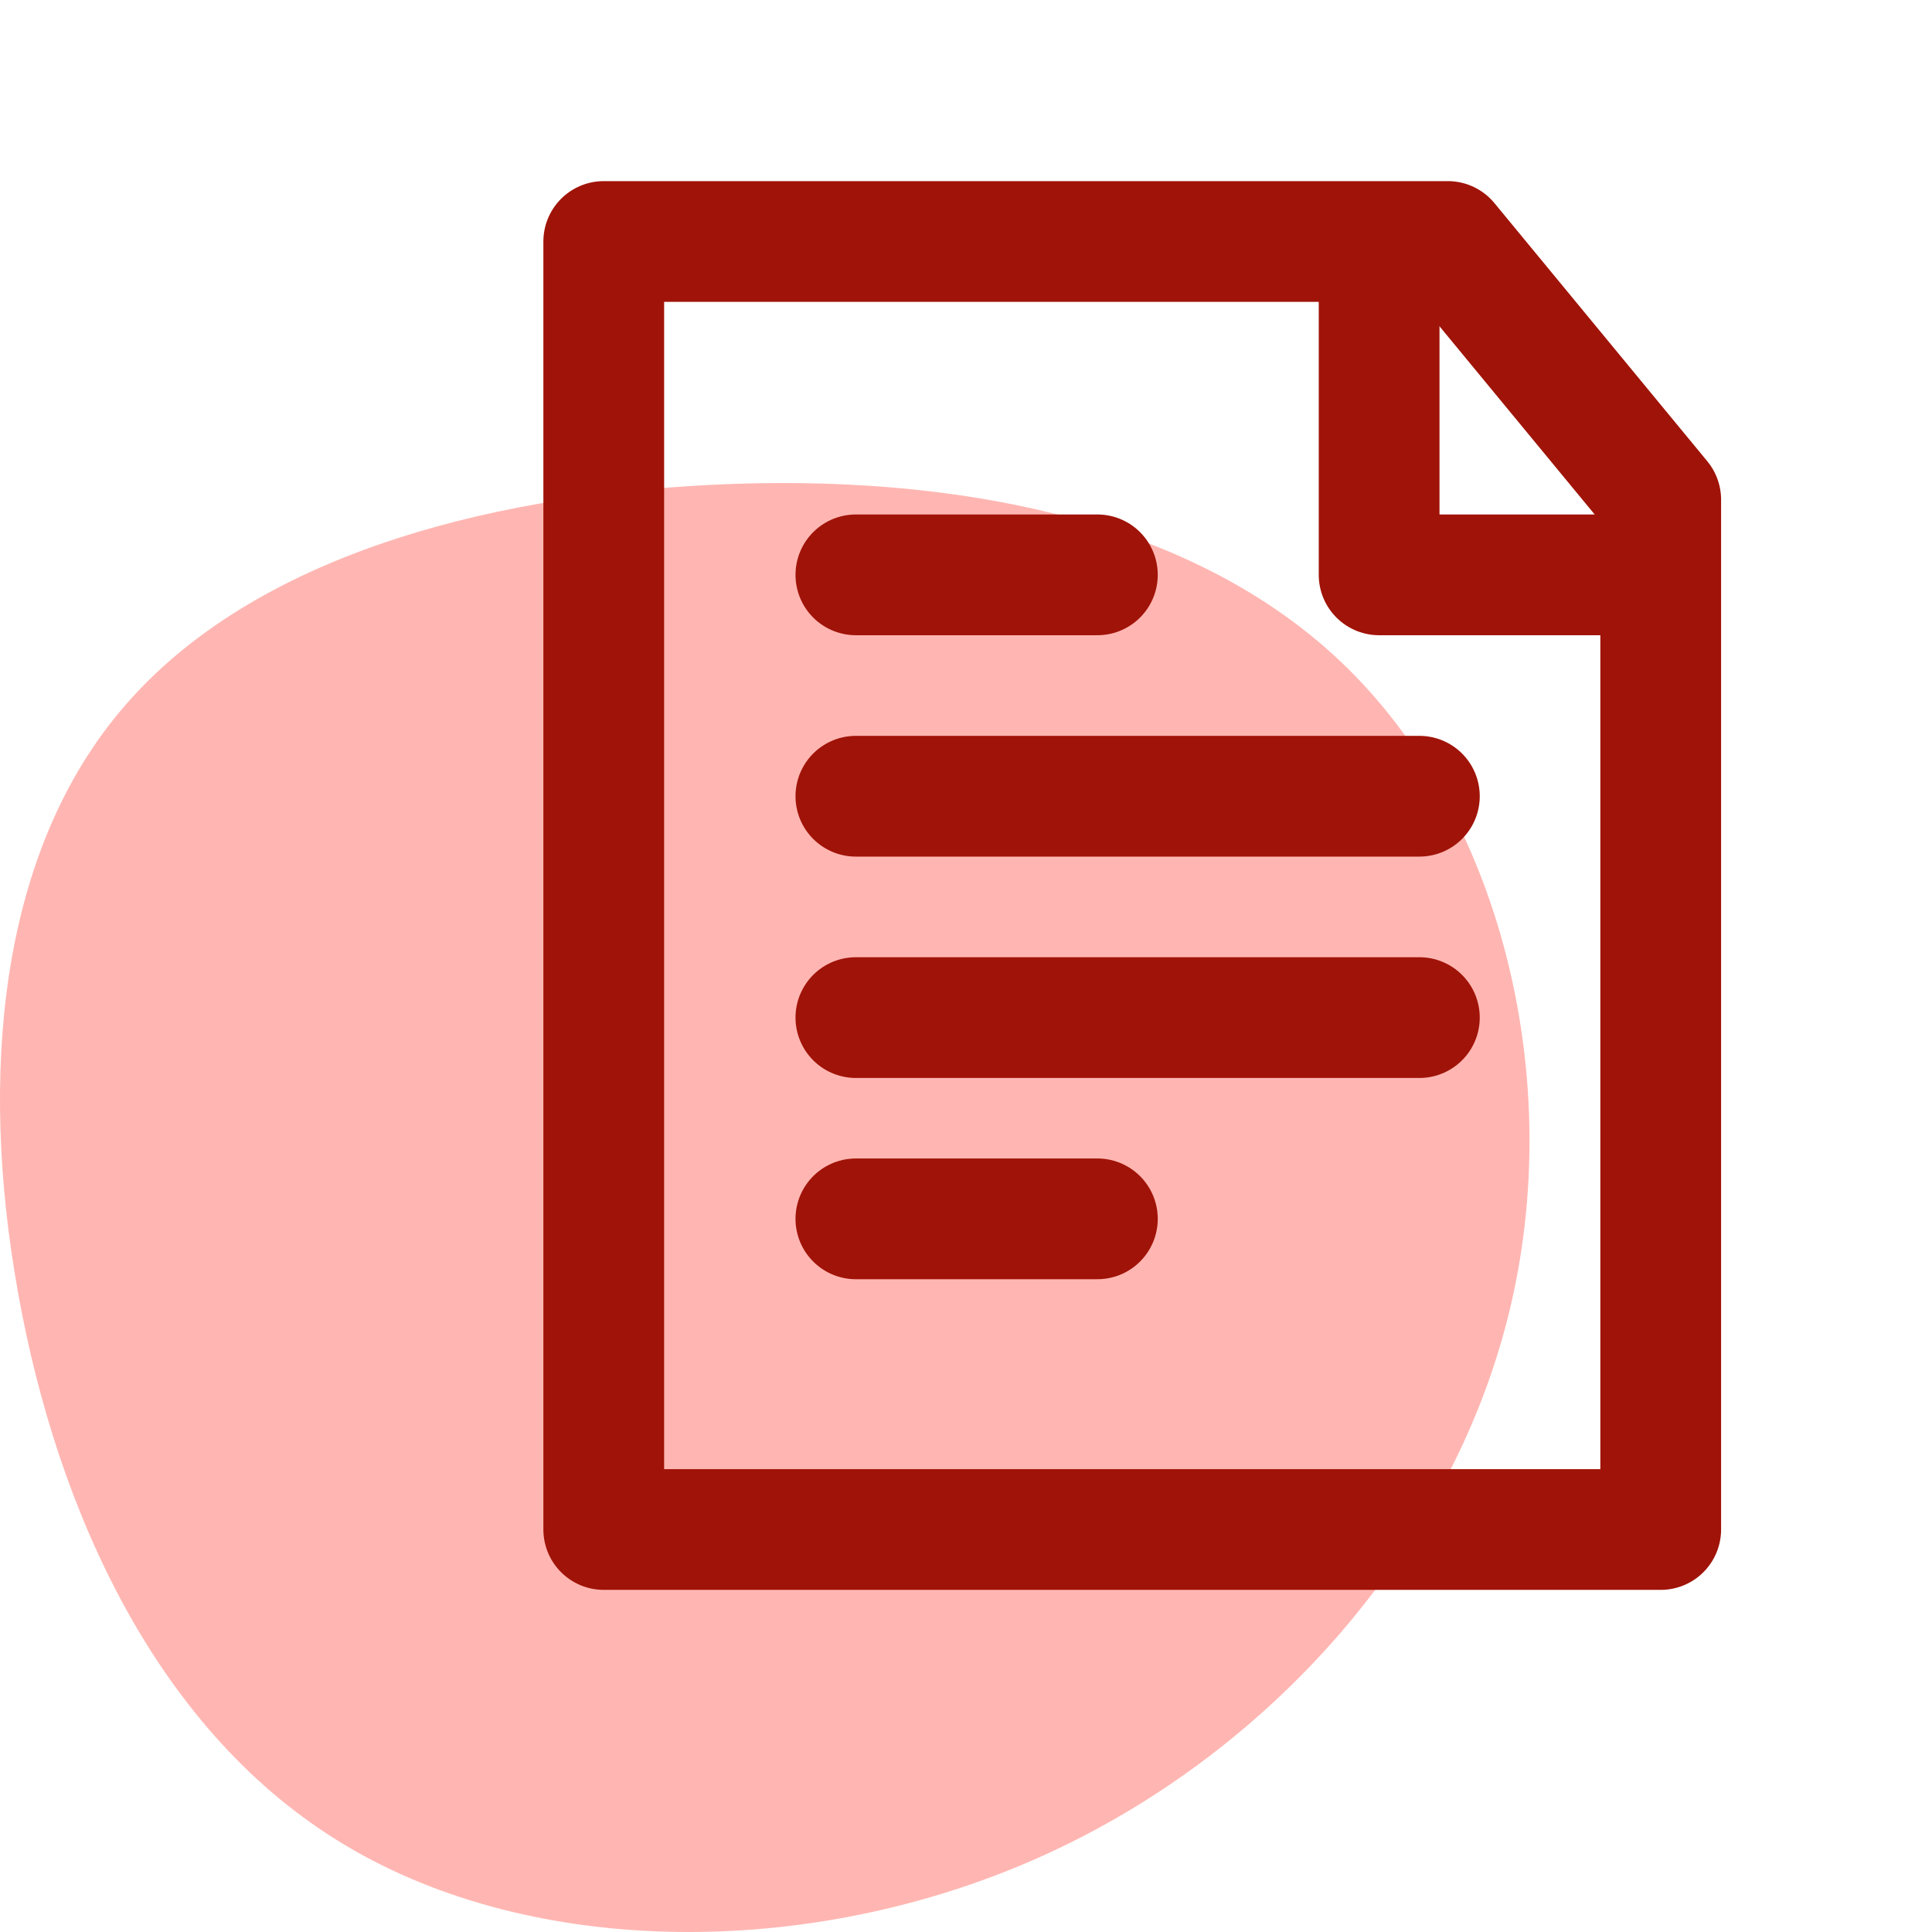<?xml version="1.0" encoding="UTF-8"?>
<svg width="48px" height="48px" viewBox="0 0 48 48" version="1.1" xmlns="http://www.w3.org/2000/svg" xmlns:xlink="http://www.w3.org/1999/xlink">
    <title>File Sharing</title>
    <g id="Page-1" stroke="none" stroke-width="1" fill="none" fill-rule="evenodd">
        <g id="Project.-Management-software-Copy-3" transform="translate(-898, -2839)">
            <g id="File-Sharing" transform="translate(898, 2839)">
                <path d="M33.296,16.425 C37.288,20.202 38.932,26.818 37.478,32.671 C36.023,38.531 31.478,43.628 25.793,46.157 C20.099,48.686 13.265,48.638 8.596,45.855 C3.927,43.08 1.424,37.569 0.448,32.114 C-0.535,26.651 0.01,21.236 2.969,17.69 C5.919,14.135 11.282,12.449 17.133,12.076 C22.975,11.702 29.305,12.648 33.296,16.425 Z" id="Path-Copy-6" fill="#FFB6B2"></path>
                <polygon id="Rectangle-Copy-3" stroke="#A01308" stroke-width="3" stroke-linecap="round" stroke-linejoin="round" transform="translate(28.13, 22) rotate(-270) translate(-28.13, -22) " points="18.544 8.87 44.13 8.87 44.13 35.13 12.13 35.13 12.13 14.159"></polygon>
                <polyline id="Path-6" stroke="#A01308" stroke-width="3" stroke-linecap="round" stroke-linejoin="round" points="34.264 6.282 34.264 14.282 40.264 14.282"></polyline>
                <line x1="21.264" y1="19.782" x2="35.264" y2="19.782" id="Path-5-Copy-4" stroke="#A01308" stroke-width="3" stroke-linecap="round" stroke-linejoin="round"></line>
                <line x1="21.264" y1="25.282" x2="35.264" y2="25.282" id="Path-5-Copy-6" stroke="#A01308" stroke-width="3" stroke-linecap="round" stroke-linejoin="round"></line>
                <line x1="21.264" y1="14.282" x2="27.264" y2="14.282" id="Path-5-Copy-5" stroke="#A01308" stroke-width="3" stroke-linecap="round" stroke-linejoin="round"></line>
                <line x1="21.264" y1="30.282" x2="27.264" y2="30.282" id="Path-5-Copy-7" stroke="#A01308" stroke-width="3" stroke-linecap="round" stroke-linejoin="round"></line>
            </g>
        </g>
    </g>
</svg>